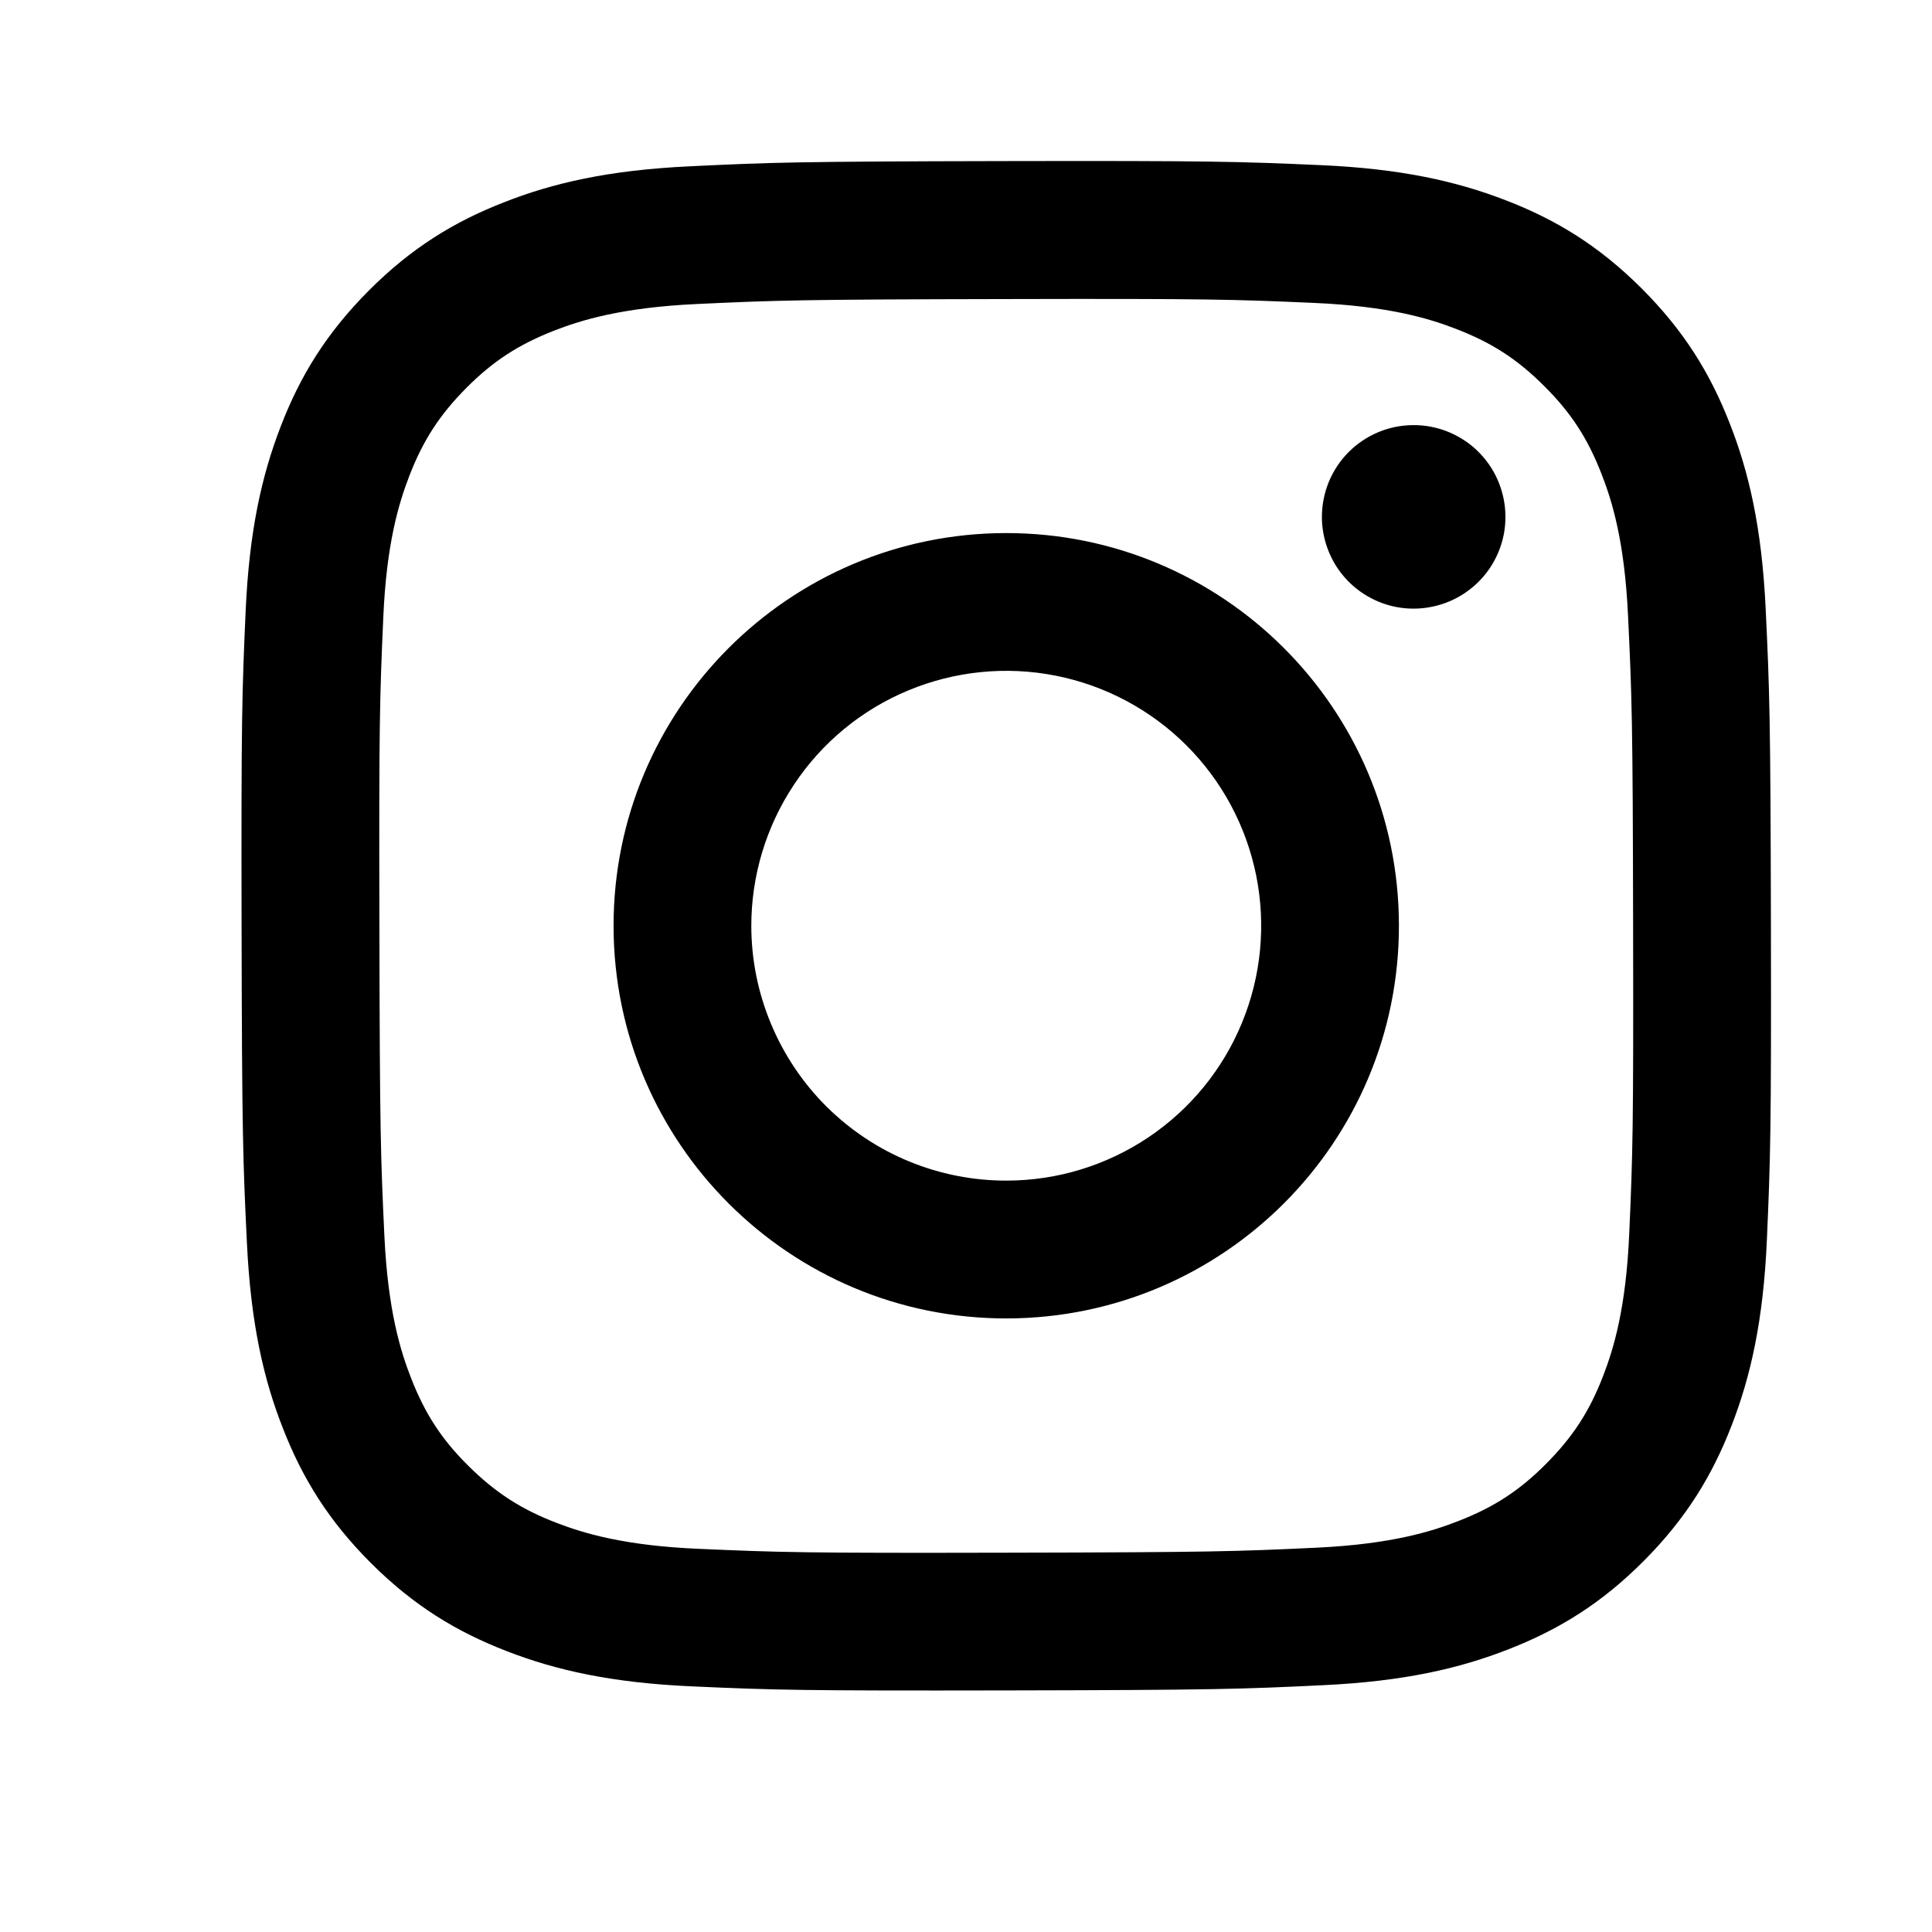 <svg width="24" height="24" viewBox="0 0 24 24" fill="none" xmlns="http://www.w3.org/2000/svg">
<path d="M8.566 2.066C7.555 2.114 6.864 2.275 6.261 2.513C5.636 2.756 5.107 3.083 4.58 3.611C4.054 4.14 3.729 4.669 3.488 5.295C3.254 5.9 3.095 6.591 3.051 7.602C3.006 8.613 2.996 8.938 3.001 11.518C3.006 14.098 3.018 14.421 3.067 15.435C3.115 16.445 3.276 17.136 3.513 17.739C3.756 18.364 4.083 18.893 4.611 19.42C5.14 19.947 5.67 20.27 6.297 20.512C6.901 20.746 7.592 20.905 8.603 20.949C9.614 20.994 9.94 21.004 12.519 20.999C15.098 20.994 15.422 20.983 16.436 20.934C17.449 20.886 18.136 20.724 18.739 20.488C19.364 20.244 19.893 19.919 20.42 19.39C20.946 18.861 21.27 18.331 21.512 17.705C21.746 17.1 21.905 16.409 21.949 15.399C21.993 14.385 22.004 14.061 21.999 11.482C21.994 8.902 21.982 8.579 21.934 7.566C21.886 6.553 21.725 5.865 21.488 5.261C21.244 4.636 20.918 4.107 20.39 3.58C19.861 3.053 19.331 2.729 18.705 2.488C18.1 2.254 17.41 2.095 16.398 2.051C15.387 2.007 15.062 1.996 12.482 2.001C9.902 2.006 9.579 2.017 8.566 2.066ZM8.676 19.24C7.75 19.2 7.247 19.046 6.912 18.917C6.468 18.746 6.152 18.54 5.818 18.209C5.484 17.878 5.279 17.561 5.106 17.118C4.975 16.783 4.819 16.28 4.775 15.354C4.728 14.353 4.718 14.052 4.713 11.516C4.707 8.98 4.717 8.679 4.761 7.678C4.8 6.752 4.955 6.249 5.084 5.914C5.255 5.47 5.461 5.154 5.792 4.82C6.124 4.486 6.44 4.281 6.884 4.107C7.218 3.977 7.721 3.821 8.647 3.777C9.649 3.73 9.949 3.72 12.485 3.715C15.021 3.709 15.322 3.719 16.324 3.763C17.249 3.803 17.753 3.956 18.088 4.086C18.532 4.257 18.848 4.462 19.181 4.794C19.515 5.126 19.721 5.442 19.894 5.886C20.025 6.22 20.181 6.722 20.224 7.648C20.272 8.65 20.283 8.951 20.287 11.486C20.292 14.022 20.283 14.323 20.239 15.324C20.199 16.251 20.045 16.754 19.916 17.089C19.745 17.533 19.539 17.849 19.207 18.183C18.875 18.517 18.56 18.722 18.116 18.895C17.782 19.026 17.279 19.182 16.354 19.226C15.352 19.273 15.052 19.283 12.515 19.288C9.978 19.294 9.679 19.284 8.677 19.24M16.421 6.423C16.422 6.648 16.489 6.868 16.614 7.056C16.74 7.243 16.918 7.389 17.127 7.475C17.335 7.561 17.564 7.583 17.785 7.538C18.007 7.494 18.209 7.385 18.369 7.225C18.528 7.066 18.636 6.862 18.68 6.641C18.723 6.42 18.7 6.191 18.613 5.982C18.527 5.774 18.38 5.596 18.193 5.472C18.005 5.347 17.784 5.28 17.559 5.281C17.256 5.281 16.967 5.402 16.753 5.616C16.54 5.83 16.421 6.12 16.421 6.423ZM7.622 11.509C7.627 14.204 9.816 16.383 12.509 16.378C15.203 16.372 17.383 14.185 17.378 11.491C17.373 8.796 15.185 6.617 12.491 6.622C9.797 6.627 7.617 8.816 7.622 11.509ZM9.333 11.506C9.332 10.88 9.517 10.267 9.864 9.746C10.21 9.224 10.704 8.817 11.282 8.577C11.861 8.336 12.497 8.272 13.112 8.393C13.726 8.514 14.291 8.814 14.735 9.256C15.179 9.698 15.481 10.262 15.605 10.876C15.728 11.49 15.667 12.127 15.428 12.706C15.19 13.285 14.785 13.78 14.265 14.129C13.745 14.478 13.133 14.665 12.506 14.666C12.09 14.667 11.678 14.586 11.294 14.428C10.909 14.27 10.56 14.037 10.265 13.744C9.97 13.45 9.737 13.101 9.577 12.717C9.417 12.334 9.334 11.922 9.333 11.506Z" fill="black"/>
</svg>
